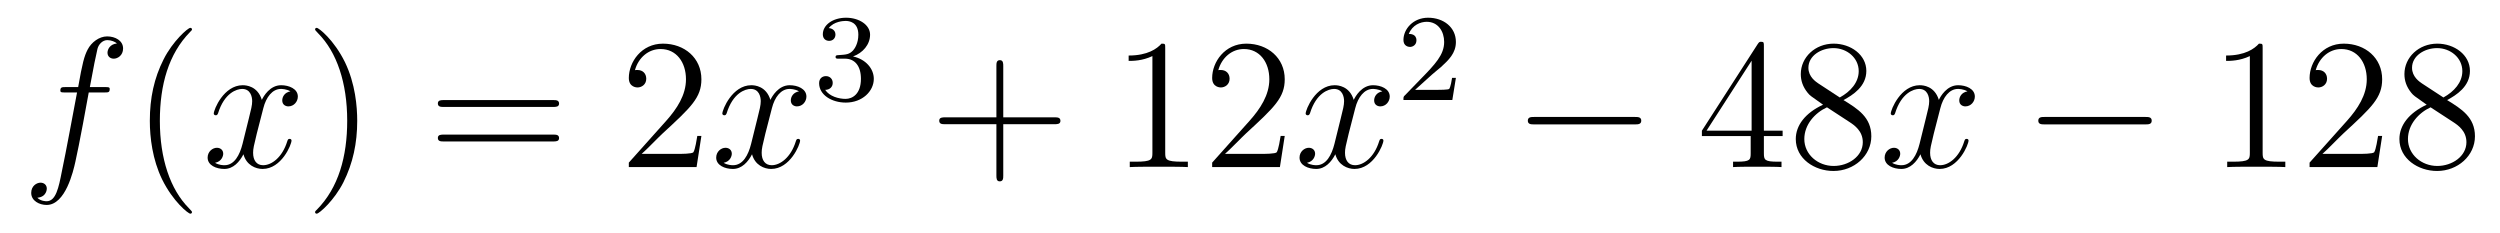<?xml version='1.0'?>
<!-- This file was generated by dvisvgm 1.14.1 -->
<svg height='15pt' version='1.1' viewBox='0 -15 161 15' width='161pt' xmlns='http://www.w3.org/2000/svg' xmlns:xlink='http://www.w3.org/1999/xlink'>
<g id='page1'>
<g transform='matrix(1 0 0 1 -127 650)'>
<path d='M133.732 -659.046C133.971 -659.046 134.066 -659.046 134.066 -659.273C134.066 -659.392 133.971 -659.392 133.755 -659.392H132.787C133.014 -660.623 133.182 -661.472 133.277 -661.855C133.349 -662.142 133.6 -662.417 133.911 -662.417C134.162 -662.417 134.413 -662.309 134.532 -662.202C134.066 -662.154 133.923 -661.807 133.923 -661.604C133.923 -661.365 134.102 -661.221 134.329 -661.221C134.568 -661.221 134.927 -661.424 134.927 -661.879C134.927 -662.381 134.425 -662.656 133.899 -662.656C133.385 -662.656 132.883 -662.273 132.644 -661.807C132.428 -661.388 132.309 -660.958 132.034 -659.392H131.233C131.006 -659.392 130.887 -659.392 130.887 -659.177C130.887 -659.046 130.958 -659.046 131.197 -659.046H131.962C131.747 -657.934 131.257 -655.232 130.982 -653.953C130.779 -652.913 130.6 -652.04 130.002 -652.04C129.966 -652.04 129.619 -652.04 129.404 -652.267C130.014 -652.315 130.014 -652.841 130.014 -652.853C130.014 -653.092 129.834 -653.236 129.608 -653.236C129.368 -653.236 129.01 -653.032 129.01 -652.578C129.01 -652.064 129.536 -651.801 130.002 -651.801C131.221 -651.801 131.723 -653.989 131.855 -654.587C132.07 -655.507 132.656 -658.687 132.715 -659.046H133.732Z' fill-rule='evenodd'/>
<path d='M139.363 -651.335C139.363 -651.371 139.363 -651.395 139.16 -651.598C137.964 -652.806 137.295 -654.778 137.295 -657.217C137.295 -659.536 137.857 -661.532 139.243 -662.943C139.363 -663.05 139.363 -663.074 139.363 -663.11C139.363 -663.182 139.303 -663.206 139.255 -663.206C139.1 -663.206 138.12 -662.345 137.534 -661.173C136.924 -659.966 136.649 -658.687 136.649 -657.217C136.649 -656.152 136.817 -654.73 137.438 -653.451C138.143 -652.017 139.124 -651.239 139.255 -651.239C139.303 -651.239 139.363 -651.263 139.363 -651.335Z' fill-rule='evenodd'/>
<path d='M145.703 -659.117C145.32 -659.046 145.177 -658.759 145.177 -658.532C145.177 -658.245 145.404 -658.149 145.571 -658.149C145.93 -658.149 146.181 -658.46 146.181 -658.782C146.181 -659.285 145.607 -659.512 145.105 -659.512C144.376 -659.512 143.969 -658.794 143.862 -658.567C143.587 -659.464 142.845 -659.512 142.63 -659.512C141.411 -659.512 140.766 -657.946 140.766 -657.683C140.766 -657.635 140.813 -657.575 140.897 -657.575C140.993 -657.575 141.017 -657.647 141.04 -657.695C141.447 -659.022 142.248 -659.273 142.595 -659.273C143.133 -659.273 143.24 -658.771 143.24 -658.484C143.24 -658.221 143.168 -657.946 143.025 -657.372L142.619 -655.734C142.439 -655.017 142.093 -654.36 141.459 -654.36C141.399 -654.36 141.1 -654.36 140.849 -654.515C141.279 -654.599 141.375 -654.957 141.375 -655.101C141.375 -655.34 141.196 -655.483 140.969 -655.483C140.682 -655.483 140.371 -655.232 140.371 -654.85C140.371 -654.348 140.933 -654.12 141.447 -654.12C142.021 -654.12 142.427 -654.575 142.678 -655.065C142.869 -654.36 143.467 -654.12 143.91 -654.12C145.129 -654.12 145.774 -655.687 145.774 -655.949C145.774 -656.009 145.726 -656.057 145.655 -656.057C145.547 -656.057 145.535 -655.997 145.5 -655.902C145.177 -654.85 144.483 -654.36 143.946 -654.36C143.527 -654.36 143.3 -654.67 143.3 -655.16C143.3 -655.423 143.348 -655.615 143.539 -656.404L143.957 -658.029C144.137 -658.747 144.543 -659.273 145.093 -659.273C145.117 -659.273 145.452 -659.273 145.703 -659.117Z' fill-rule='evenodd'/>
<path d='M150.005 -657.217C150.005 -658.125 149.886 -659.607 149.216 -660.994C148.511 -662.428 147.531 -663.206 147.399 -663.206C147.351 -663.206 147.292 -663.182 147.292 -663.11C147.292 -663.074 147.292 -663.05 147.495 -662.847C148.69 -661.64 149.36 -659.667 149.36 -657.228C149.36 -654.909 148.798 -652.913 147.411 -651.502C147.292 -651.395 147.292 -651.371 147.292 -651.335C147.292 -651.263 147.351 -651.239 147.399 -651.239C147.554 -651.239 148.535 -652.1 149.121 -653.272C149.73 -654.491 150.005 -655.782 150.005 -657.217Z' fill-rule='evenodd'/>
<path d='M162.622 -658.113C162.789 -658.113 163.004 -658.113 163.004 -658.328C163.004 -658.555 162.801 -658.555 162.622 -658.555H155.581C155.413 -658.555 155.198 -658.555 155.198 -658.34C155.198 -658.113 155.401 -658.113 155.581 -658.113H162.622ZM162.622 -655.89C162.789 -655.89 163.004 -655.89 163.004 -656.105C163.004 -656.332 162.801 -656.332 162.622 -656.332H155.581C155.413 -656.332 155.198 -656.332 155.198 -656.117C155.198 -655.89 155.401 -655.89 155.581 -655.89H162.622Z' fill-rule='evenodd'/>
<path d='M172.17 -656.248H171.907C171.871 -656.045 171.775 -655.387 171.655 -655.196C171.572 -655.089 170.89 -655.089 170.532 -655.089H168.321C168.643 -655.364 169.372 -656.129 169.683 -656.416C171.5 -658.089 172.17 -658.711 172.17 -659.894C172.17 -661.269 171.082 -662.189 169.695 -662.189C168.309 -662.189 167.496 -661.006 167.496 -659.978C167.496 -659.368 168.022 -659.368 168.057 -659.368C168.309 -659.368 168.619 -659.547 168.619 -659.93C168.619 -660.265 168.392 -660.492 168.057 -660.492C167.95 -660.492 167.926 -660.492 167.89 -660.48C168.117 -661.293 168.763 -661.843 169.54 -661.843C170.556 -661.843 171.177 -660.994 171.177 -659.894C171.177 -658.878 170.592 -657.993 169.911 -657.228L167.496 -654.527V-654.24H171.859L172.17 -656.248Z' fill-rule='evenodd'/>
<path d='M178.455 -659.117C178.073 -659.046 177.929 -658.759 177.929 -658.532C177.929 -658.245 178.156 -658.149 178.323 -658.149C178.682 -658.149 178.933 -658.46 178.933 -658.782C178.933 -659.285 178.359 -659.512 177.857 -659.512C177.128 -659.512 176.722 -658.794 176.614 -658.567C176.339 -659.464 175.598 -659.512 175.383 -659.512C174.163 -659.512 173.518 -657.946 173.518 -657.683C173.518 -657.635 173.566 -657.575 173.649 -657.575C173.745 -657.575 173.769 -657.647 173.793 -657.695C174.199 -659.022 175 -659.273 175.347 -659.273C175.885 -659.273 175.992 -658.771 175.992 -658.484C175.992 -658.221 175.921 -657.946 175.777 -657.372L175.371 -655.734C175.192 -655.017 174.845 -654.36 174.211 -654.36C174.152 -654.36 173.853 -654.36 173.602 -654.515C174.032 -654.599 174.128 -654.957 174.128 -655.101C174.128 -655.34 173.948 -655.483 173.721 -655.483C173.434 -655.483 173.123 -655.232 173.123 -654.85C173.123 -654.348 173.685 -654.12 174.199 -654.12C174.773 -654.12 175.18 -654.575 175.431 -655.065C175.622 -654.36 176.22 -654.12 176.662 -654.12C177.881 -654.12 178.527 -655.687 178.527 -655.949C178.527 -656.009 178.479 -656.057 178.407 -656.057C178.3 -656.057 178.287 -655.997 178.252 -655.902C177.929 -654.85 177.236 -654.36 176.698 -654.36C176.279 -654.36 176.052 -654.67 176.052 -655.16C176.052 -655.423 176.1 -655.615 176.291 -656.404L176.71 -658.029C176.889 -658.747 177.295 -659.273 177.845 -659.273C177.869 -659.273 178.204 -659.273 178.455 -659.117Z' fill-rule='evenodd'/>
<path d='M181.416 -661.222C182.046 -661.222 182.444 -660.759 182.444 -659.922C182.444 -658.927 181.878 -658.632 181.456 -658.632C181.017 -658.632 180.42 -658.791 180.141 -659.213C180.428 -659.213 180.627 -659.397 180.627 -659.66C180.627 -659.915 180.444 -660.098 180.189 -660.098C179.974 -660.098 179.751 -659.962 179.751 -659.644C179.751 -658.887 180.563 -658.393 181.472 -658.393C182.532 -658.393 183.273 -659.126 183.273 -659.922C183.273 -660.584 182.747 -661.19 181.934 -661.365C182.563 -661.588 183.033 -662.13 183.033 -662.767C183.033 -663.405 182.317 -663.859 181.488 -663.859C180.635 -663.859 179.99 -663.397 179.99 -662.791C179.99 -662.496 180.189 -662.369 180.396 -662.369C180.643 -662.369 180.803 -662.544 180.803 -662.775C180.803 -663.07 180.548 -663.182 180.372 -663.19C180.707 -663.628 181.32 -663.652 181.464 -663.652C181.671 -663.652 182.277 -663.588 182.277 -662.767C182.277 -662.209 182.046 -661.875 181.934 -661.747C181.695 -661.5 181.512 -661.484 181.026 -661.452C180.874 -661.445 180.81 -661.437 180.81 -661.333C180.81 -661.222 180.882 -661.222 181.017 -661.222H181.416Z' fill-rule='evenodd'/>
<path d='M191.61 -657.001H194.909C195.077 -657.001 195.292 -657.001 195.292 -657.217C195.292 -657.444 195.089 -657.444 194.909 -657.444H191.61V-660.743C191.61 -660.91 191.61 -661.126 191.394 -661.126C191.168 -661.126 191.168 -660.922 191.168 -660.743V-657.444H187.868C187.701 -657.444 187.486 -657.444 187.486 -657.228C187.486 -657.001 187.689 -657.001 187.868 -657.001H191.168V-653.702C191.168 -653.535 191.168 -653.32 191.382 -653.32C191.61 -653.32 191.61 -653.523 191.61 -653.702V-657.001Z' fill-rule='evenodd'/>
<path d='M202.04 -661.902C202.04 -662.178 202.04 -662.189 201.8 -662.189C201.514 -661.867 200.916 -661.424 199.685 -661.424V-661.078C199.96 -661.078 200.557 -661.078 201.215 -661.388V-655.16C201.215 -654.73 201.179 -654.587 200.128 -654.587H199.757V-654.24C200.08 -654.264 201.239 -654.264 201.634 -654.264C202.028 -654.264 203.176 -654.264 203.498 -654.24V-654.587H203.128C202.076 -654.587 202.04 -654.73 202.04 -655.16V-661.902ZM209.737 -656.248H209.474C209.438 -656.045 209.342 -655.387 209.222 -655.196C209.14 -655.089 208.458 -655.089 208.099 -655.089H205.888C206.21 -655.364 206.94 -656.129 207.251 -656.416C209.068 -658.089 209.737 -658.711 209.737 -659.894C209.737 -661.269 208.649 -662.189 207.263 -662.189C205.876 -662.189 205.063 -661.006 205.063 -659.978C205.063 -659.368 205.589 -659.368 205.625 -659.368C205.876 -659.368 206.186 -659.547 206.186 -659.93C206.186 -660.265 205.96 -660.492 205.625 -660.492C205.517 -660.492 205.493 -660.492 205.458 -660.48C205.685 -661.293 206.33 -661.843 207.107 -661.843C208.123 -661.843 208.745 -660.994 208.745 -659.894C208.745 -658.878 208.159 -657.993 207.478 -657.228L205.063 -654.527V-654.24H209.426L209.737 -656.248Z' fill-rule='evenodd'/>
<path d='M216.022 -659.117C215.639 -659.046 215.495 -658.759 215.495 -658.532C215.495 -658.245 215.723 -658.149 215.89 -658.149C216.248 -658.149 216.499 -658.46 216.499 -658.782C216.499 -659.285 215.926 -659.512 215.424 -659.512C214.694 -659.512 214.288 -658.794 214.181 -658.567C213.905 -659.464 213.164 -659.512 212.95 -659.512C211.729 -659.512 211.084 -657.946 211.084 -657.683C211.084 -657.635 211.132 -657.575 211.216 -657.575C211.312 -657.575 211.336 -657.647 211.36 -657.695C211.765 -659.022 212.567 -659.273 212.914 -659.273C213.451 -659.273 213.559 -658.771 213.559 -658.484C213.559 -658.221 213.487 -657.946 213.343 -657.372L212.938 -655.734C212.758 -655.017 212.411 -654.36 211.777 -654.36C211.718 -654.36 211.42 -654.36 211.168 -654.515C211.598 -654.599 211.693 -654.957 211.693 -655.101C211.693 -655.34 211.514 -655.483 211.288 -655.483C211.001 -655.483 210.69 -655.232 210.69 -654.85C210.69 -654.348 211.252 -654.12 211.765 -654.12C212.339 -654.12 212.746 -654.575 212.996 -655.065C213.188 -654.36 213.786 -654.12 214.228 -654.12C215.448 -654.12 216.092 -655.687 216.092 -655.949C216.092 -656.009 216.046 -656.057 215.974 -656.057C215.866 -656.057 215.854 -655.997 215.818 -655.902C215.495 -654.85 214.802 -654.36 214.264 -654.36C213.846 -654.36 213.618 -654.67 213.618 -655.16C213.618 -655.423 213.666 -655.615 213.858 -656.404L214.276 -658.029C214.456 -658.747 214.861 -659.273 215.412 -659.273C215.436 -659.273 215.771 -659.273 216.022 -659.117Z' fill-rule='evenodd'/>
<path d='M219.208 -660.186C219.335 -660.305 219.67 -660.568 219.797 -660.68C220.291 -661.134 220.76 -661.572 220.76 -662.297C220.76 -663.245 219.964 -663.859 218.968 -663.859C218.012 -663.859 217.382 -663.134 217.382 -662.425C217.382 -662.034 217.693 -661.978 217.805 -661.978C217.972 -661.978 218.219 -662.098 218.219 -662.401C218.219 -662.815 217.82 -662.815 217.726 -662.815C217.956 -663.397 218.49 -663.596 218.88 -663.596C219.622 -663.596 220.004 -662.967 220.004 -662.297C220.004 -661.468 219.422 -660.863 218.482 -659.899L217.478 -658.863C217.382 -658.775 217.382 -658.759 217.382 -658.56H220.53L220.76 -659.986H220.513C220.49 -659.827 220.427 -659.428 220.331 -659.277C220.283 -659.213 219.677 -659.213 219.55 -659.213H218.131L219.208 -660.186Z' fill-rule='evenodd'/>
<path d='M232.278 -656.989C232.481 -656.989 232.697 -656.989 232.697 -657.228C232.697 -657.468 232.481 -657.468 232.278 -657.468H225.811C225.607 -657.468 225.392 -657.468 225.392 -657.228C225.392 -656.989 225.607 -656.989 225.811 -656.989H232.278Z' fill-rule='evenodd'/>
<path d='M240.594 -662.022C240.594 -662.249 240.594 -662.309 240.426 -662.309C240.331 -662.309 240.295 -662.309 240.199 -662.166L236.602 -656.583V-656.236H239.744V-655.148C239.744 -654.706 239.722 -654.587 238.848 -654.587H238.609V-654.24C238.884 -654.264 239.828 -654.264 240.163 -654.264C240.498 -654.264 241.454 -654.264 241.729 -654.24V-654.587H241.49C240.63 -654.587 240.594 -654.706 240.594 -655.148V-656.236H241.801V-656.583H240.594V-662.022ZM239.804 -661.09V-656.583H236.9L239.804 -661.09ZM245.72 -658.555C246.318 -658.878 247.192 -659.428 247.192 -660.432C247.192 -661.472 246.187 -662.189 245.087 -662.189C243.904 -662.189 242.971 -661.317 242.971 -660.229C242.971 -659.823 243.091 -659.416 243.425 -659.01C243.557 -658.854 243.569 -658.842 244.405 -658.257C243.246 -657.719 242.648 -656.918 242.648 -656.045C242.648 -654.778 243.856 -653.989 245.075 -653.989C246.402 -653.989 247.513 -654.969 247.513 -656.224C247.513 -657.444 246.653 -657.982 245.72 -658.555ZM244.094 -659.631C243.94 -659.739 243.461 -660.05 243.461 -660.635C243.461 -661.413 244.274 -661.902 245.075 -661.902C245.935 -661.902 246.701 -661.281 246.701 -660.42C246.701 -659.691 246.175 -659.105 245.482 -658.723L244.094 -659.631ZM244.657 -658.089L246.103 -657.145C246.414 -656.942 246.964 -656.571 246.964 -655.842C246.964 -654.933 246.043 -654.312 245.087 -654.312C244.07 -654.312 243.198 -655.053 243.198 -656.045C243.198 -656.977 243.88 -657.731 244.657 -658.089Z' fill-rule='evenodd'/>
<path d='M253.703 -659.117C253.32 -659.046 253.176 -658.759 253.176 -658.532C253.176 -658.245 253.404 -658.149 253.571 -658.149C253.93 -658.149 254.18 -658.46 254.18 -658.782C254.18 -659.285 253.607 -659.512 253.104 -659.512C252.376 -659.512 251.969 -658.794 251.862 -658.567C251.586 -659.464 250.846 -659.512 250.63 -659.512C249.41 -659.512 248.765 -657.946 248.765 -657.683C248.765 -657.635 248.813 -657.575 248.897 -657.575C248.993 -657.575 249.017 -657.647 249.04 -657.695C249.446 -659.022 250.248 -659.273 250.595 -659.273C251.132 -659.273 251.24 -658.771 251.24 -658.484C251.24 -658.221 251.168 -657.946 251.024 -657.372L250.619 -655.734C250.439 -655.017 250.092 -654.36 249.458 -654.36C249.398 -654.36 249.1 -654.36 248.849 -654.515C249.28 -654.599 249.374 -654.957 249.374 -655.101C249.374 -655.34 249.196 -655.483 248.969 -655.483C248.682 -655.483 248.371 -655.232 248.371 -654.85C248.371 -654.348 248.933 -654.12 249.446 -654.12C250.02 -654.12 250.427 -654.575 250.678 -655.065C250.87 -654.36 251.467 -654.12 251.909 -654.12C253.128 -654.12 253.774 -655.687 253.774 -655.949C253.774 -656.009 253.726 -656.057 253.655 -656.057C253.547 -656.057 253.535 -655.997 253.499 -655.902C253.176 -654.85 252.482 -654.36 251.945 -654.36C251.527 -654.36 251.299 -654.67 251.299 -655.16C251.299 -655.423 251.347 -655.615 251.538 -656.404L251.957 -658.029C252.137 -658.747 252.542 -659.273 253.093 -659.273C253.117 -659.273 253.452 -659.273 253.703 -659.117Z' fill-rule='evenodd'/>
<path d='M265.152 -656.989C265.355 -656.989 265.57 -656.989 265.57 -657.228C265.57 -657.468 265.355 -657.468 265.152 -657.468H258.684C258.481 -657.468 258.266 -657.468 258.266 -657.228C258.266 -656.989 258.481 -656.989 258.684 -656.989H265.152Z' fill-rule='evenodd'/>
<path d='M272.714 -661.902C272.714 -662.178 272.714 -662.189 272.476 -662.189C272.189 -661.867 271.591 -661.424 270.36 -661.424V-661.078C270.635 -661.078 271.232 -661.078 271.89 -661.388V-655.16C271.89 -654.73 271.854 -654.587 270.802 -654.587H270.432V-654.24C270.755 -654.264 271.914 -654.264 272.309 -654.264C272.702 -654.264 273.851 -654.264 274.174 -654.24V-654.587H273.803C272.75 -654.587 272.714 -654.73 272.714 -655.16V-661.902ZM280.411 -656.248H280.148C280.112 -656.045 280.018 -655.387 279.898 -655.196C279.814 -655.089 279.132 -655.089 278.774 -655.089H276.563C276.886 -655.364 277.614 -656.129 277.925 -656.416C279.743 -658.089 280.411 -658.711 280.411 -659.894C280.411 -661.269 279.324 -662.189 277.937 -662.189C276.551 -662.189 275.737 -661.006 275.737 -659.978C275.737 -659.368 276.264 -659.368 276.3 -659.368C276.551 -659.368 276.862 -659.547 276.862 -659.93C276.862 -660.265 276.634 -660.492 276.3 -660.492C276.192 -660.492 276.168 -660.492 276.132 -660.48C276.36 -661.293 277.004 -661.843 277.782 -661.843C278.798 -661.843 279.42 -660.994 279.42 -659.894C279.42 -658.878 278.834 -657.993 278.153 -657.228L275.737 -654.527V-654.24H280.102L280.411 -656.248ZM284.594 -658.555C285.192 -658.878 286.064 -659.428 286.064 -660.432C286.064 -661.472 285.06 -662.189 283.961 -662.189C282.778 -662.189 281.845 -661.317 281.845 -660.229C281.845 -659.823 281.964 -659.416 282.299 -659.01C282.431 -658.854 282.443 -658.842 283.279 -658.257C282.12 -657.719 281.522 -656.918 281.522 -656.045C281.522 -654.778 282.73 -653.989 283.949 -653.989C285.276 -653.989 286.387 -654.969 286.387 -656.224C286.387 -657.444 285.527 -657.982 284.594 -658.555ZM282.968 -659.631C282.814 -659.739 282.335 -660.05 282.335 -660.635C282.335 -661.413 283.148 -661.902 283.949 -661.902C284.809 -661.902 285.575 -661.281 285.575 -660.42C285.575 -659.691 285.048 -659.105 284.356 -658.723L282.968 -659.631ZM283.53 -658.089L284.977 -657.145C285.288 -656.942 285.838 -656.571 285.838 -655.842C285.838 -654.933 284.917 -654.312 283.961 -654.312C282.944 -654.312 282.072 -655.053 282.072 -656.045C282.072 -656.977 282.754 -657.731 283.53 -658.089Z' fill-rule='evenodd'/>
</g>
</g>
</svg>
